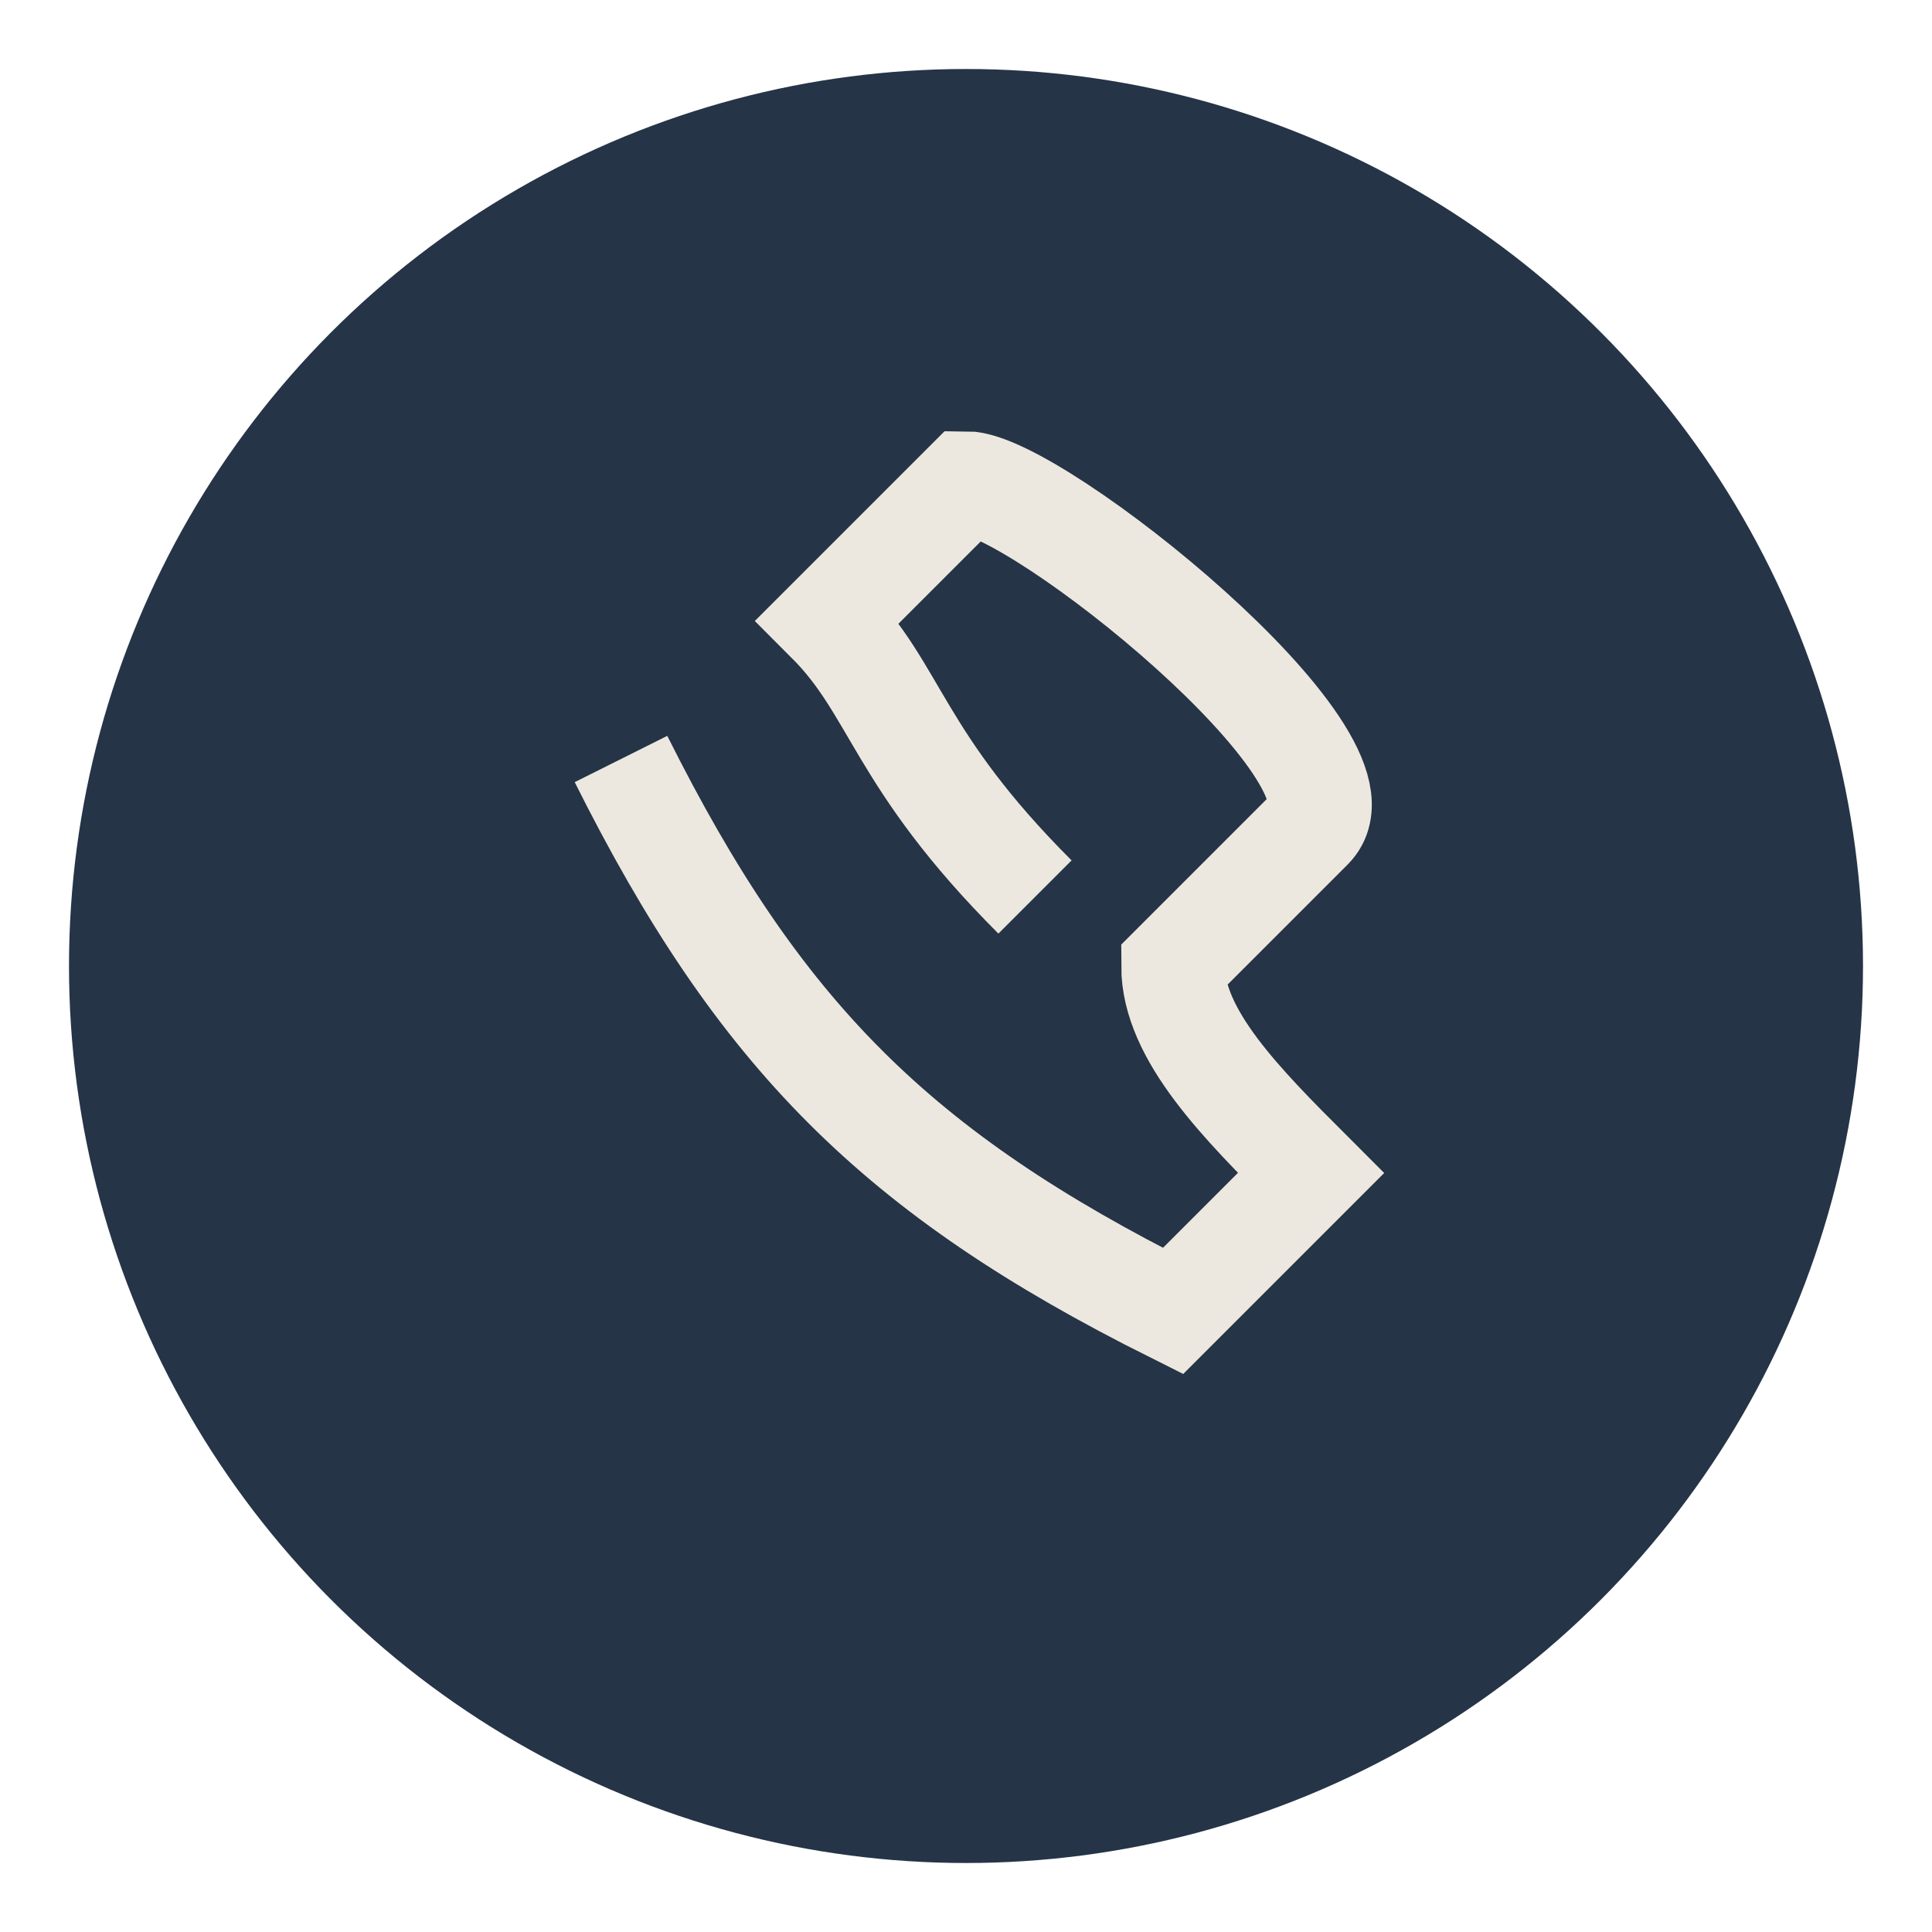 <?xml version="1.0" encoding="UTF-8"?>
<svg xmlns="http://www.w3.org/2000/svg" width="28" height="28" viewBox="0 0 28 28"><circle cx="14" cy="14" r="13" fill="#253447"/><path d="M9 11c2 4 4 6 8 8l2-2c-1-1-2-2-2-3l2-2c1-1-4-5-5-5l-2 2c1 1 1 2 3 4" stroke="#EDE8DF" stroke-width="1.5" fill="none"/></svg>